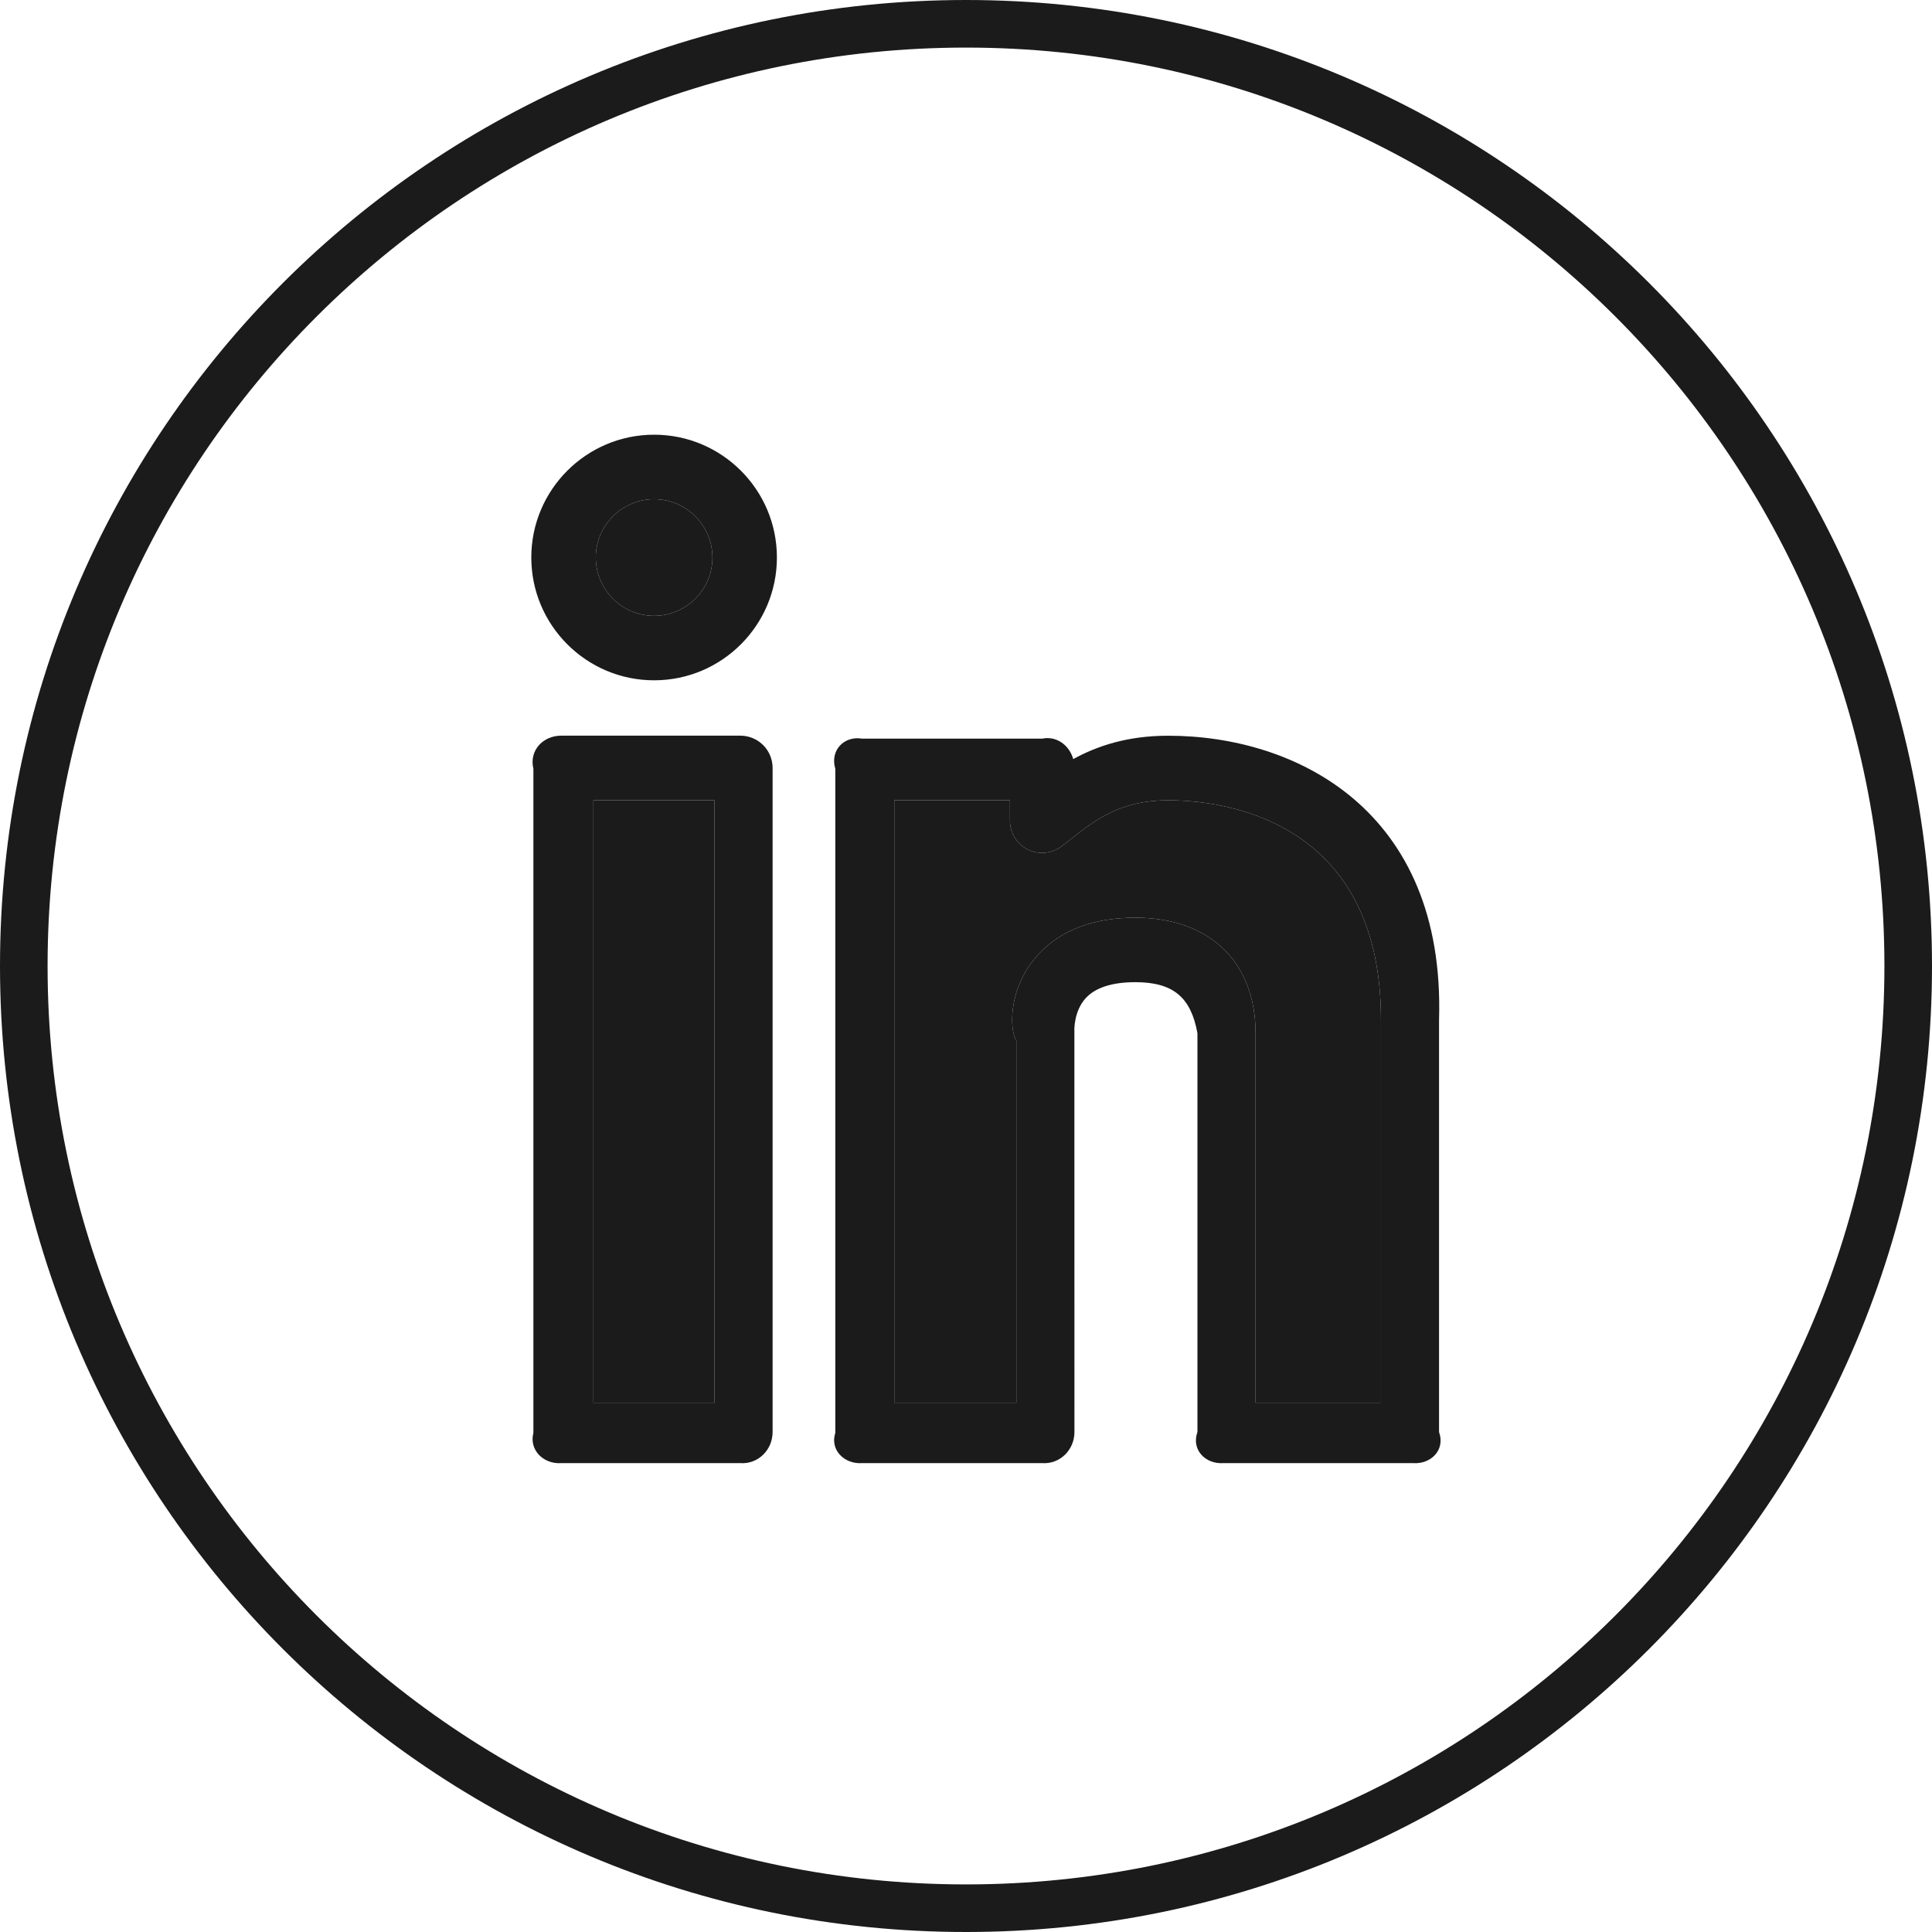 <?xml version="1.0" encoding="UTF-8"?> <svg xmlns="http://www.w3.org/2000/svg" width="200" height="200" viewBox="0 0 200 200" fill="none"> <path d="M120.933 76.162C116.695 76.162 113.558 77.231 111.101 78.581C110.708 77.181 109.414 76.156 107.889 76.462H89.239C87.395 76.156 85.901 77.65 86.47 79.587V148.337C85.901 150.087 87.395 151.587 89.239 151.462H107.889C109.733 151.587 111.226 150.087 111.226 148.243L111.22 106.693C111.214 106.675 111.145 104.687 112.401 103.318C113.408 102.231 115.139 101.675 117.533 101.675C121.52 101.675 123.295 103.306 123.958 106.956V148.243C123.301 150.087 124.795 151.587 126.639 151.462H146.295C148.139 151.587 149.633 150.087 148.97 148.243V105.568C149.626 83.868 134.17 76.162 120.933 76.162ZM142.951 145.212H129.976V106.956C129.976 99.575 125.208 95 117.539 95C113.201 95 109.826 96.275 107.501 98.787C104.27 102.287 104.52 106.725 105.214 107.712V145.212H92.576V82.837H104.551V84.937C104.547 85.563 104.718 86.177 105.047 86.709C105.375 87.242 105.847 87.671 106.409 87.947C106.97 88.223 107.598 88.335 108.22 88.27C108.843 88.206 109.434 87.967 109.926 87.581L110.801 86.906L110.813 86.897C113.341 84.906 115.959 82.843 120.939 82.843C126.101 82.843 142.958 84.487 142.958 105.575V145.212H142.951Z" fill="#1B1B1B"></path> <path d="M142.951 145.212H129.976V106.956C129.976 99.575 125.208 95 117.539 95C113.201 95 109.826 96.275 107.501 98.787C104.27 102.287 104.52 106.725 105.214 107.712V145.212H92.576V82.837H104.551V84.937C104.547 85.563 104.718 86.177 105.047 86.709C105.375 87.242 105.847 87.671 106.409 87.947C106.97 88.223 107.598 88.335 108.22 88.27C108.843 88.206 109.434 87.967 109.926 87.581L110.801 86.906L110.813 86.897C113.341 84.906 115.959 82.843 120.939 82.843C126.101 82.843 142.958 84.487 142.958 105.575V145.212H142.951Z" fill="#1B1B1B"></path> <path d="M67.713 45C60.7 45 55 50.7 55 57.712C55 64.725 60.7 70.425 67.713 70.425C74.725 70.425 80.425 64.725 80.425 57.712C80.425 50.7 74.725 45 67.713 45ZM67.713 63.75C64.388 63.75 61.675 61.038 61.675 57.712C61.675 54.388 64.388 51.675 67.713 51.675C71.037 51.675 73.75 54.388 73.75 57.712C73.75 61.038 71.037 63.75 67.713 63.75Z" fill="#1B1B1B"></path> <path d="M67.713 63.75C64.388 63.75 61.675 61.038 61.675 57.712C61.675 54.388 64.388 51.675 67.713 51.675C71.037 51.675 73.75 54.388 73.75 57.712C73.75 61.038 71.037 63.75 67.713 63.75Z" fill="#1B1B1B"></path> <path d="M76.642 76.156H58.092C56.248 76.156 54.754 77.65 55.217 79.587V148.337C54.754 150.087 56.248 151.587 58.092 151.462H76.642C78.486 151.587 79.979 150.087 79.979 148.244V79.493C79.979 78.608 79.628 77.759 79.002 77.133C78.376 76.508 77.527 76.156 76.642 76.156ZM73.967 145.212H61.429V82.837H73.967V145.212Z" fill="#1B1B1B"></path> <path d="M73.967 145.212H61.429V82.837H73.967V145.212Z" fill="#1B1B1B"></path> <path d="M200 100C200 155.228 155.228 200 100 200C44.772 200 0 155.228 0 100C0 44.772 44.772 0 100 0C155.228 0 200 44.772 200 100ZM4.926 100C4.926 152.508 47.492 195.074 100 195.074C152.508 195.074 195.074 152.508 195.074 100C195.074 47.492 152.508 4.926 100 4.926C47.492 4.926 4.926 47.492 4.926 100Z" fill="#1B1B1B"></path> </svg> 